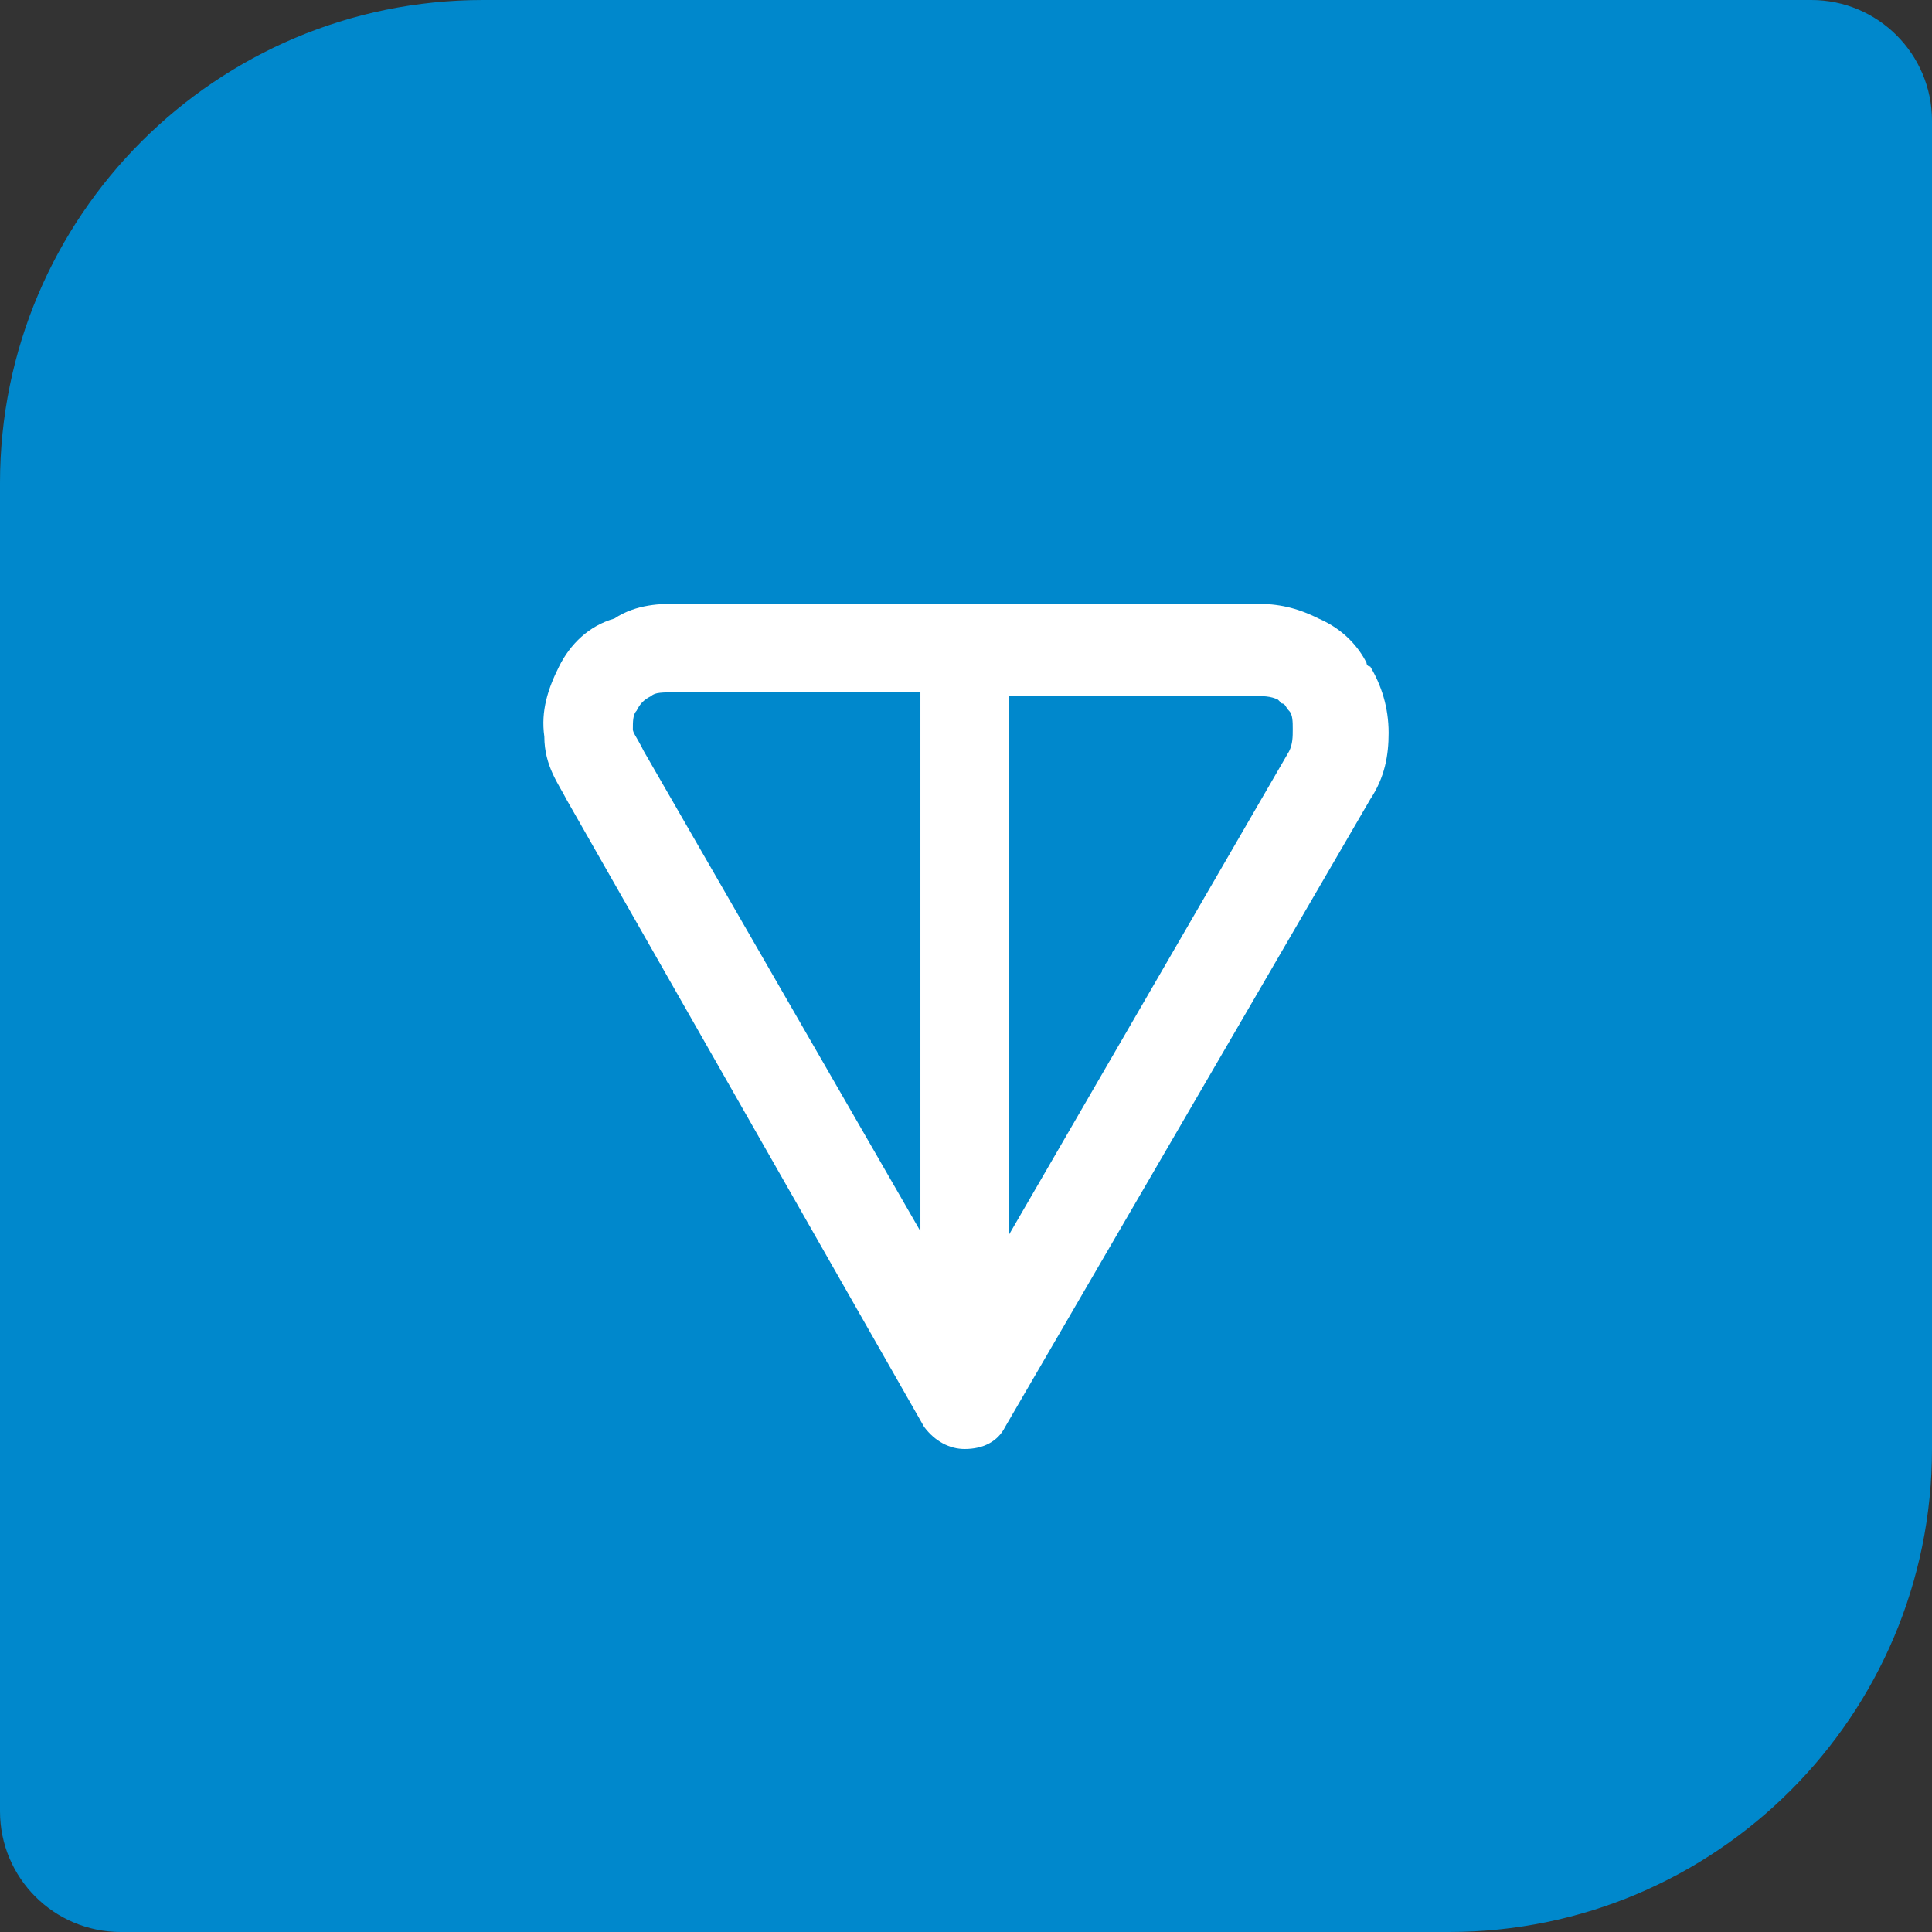 <svg xmlns='http://www.w3.org/2000/svg' width='32' height='32' viewBox='0 0 32 32' fill='none'><rect x="0" y="0" width="32" height="32" fill="#333333" stroke="none"/><g clip-path='url(#clip0_3190_3325)'><path d='M0 8C0 3.582 3.582 0 8 0H30C31.105 0 32 0.895 32 2V24C32 28.418 28.418 32 24 32H2C0.895 32 0 31.105 0 30V8Z' fill='#0088CC'/><path fill-rule='evenodd' clip-rule='evenodd' d='M11.214 10H20.802C21.168 10 21.473 10.061 21.84 10.245C22.267 10.428 22.512 10.734 22.634 10.978C22.634 10.978 22.634 11.039 22.695 11.039C22.878 11.345 23 11.712 23 12.14C23 12.507 22.939 12.873 22.695 13.24L16.649 23.633C16.527 23.878 16.283 24 15.977 24C15.733 24 15.489 23.878 15.306 23.633L9.382 13.24C9.26 12.996 9.016 12.69 9.016 12.201C8.955 11.773 9.077 11.406 9.26 11.039C9.443 10.672 9.749 10.367 10.176 10.245C10.543 10 10.97 10 11.214 10ZM15.245 11.467H11.214C10.97 11.467 10.848 11.467 10.787 11.528C10.665 11.589 10.604 11.651 10.543 11.773C10.482 11.834 10.482 11.956 10.482 12.079C10.482 12.14 10.543 12.201 10.665 12.445L15.245 20.393V11.467ZM16.71 11.467V20.454L21.351 12.445C21.412 12.323 21.412 12.201 21.412 12.079C21.412 11.956 21.412 11.834 21.351 11.773C21.29 11.712 21.29 11.651 21.229 11.651L21.168 11.589C21.046 11.528 20.924 11.528 20.741 11.528H16.71V11.467Z' fill='white'/></g><defs><clipPath id='clip0_3190_3325'><rect width='32' height='32' fill='white'/></clipPath></defs></svg>